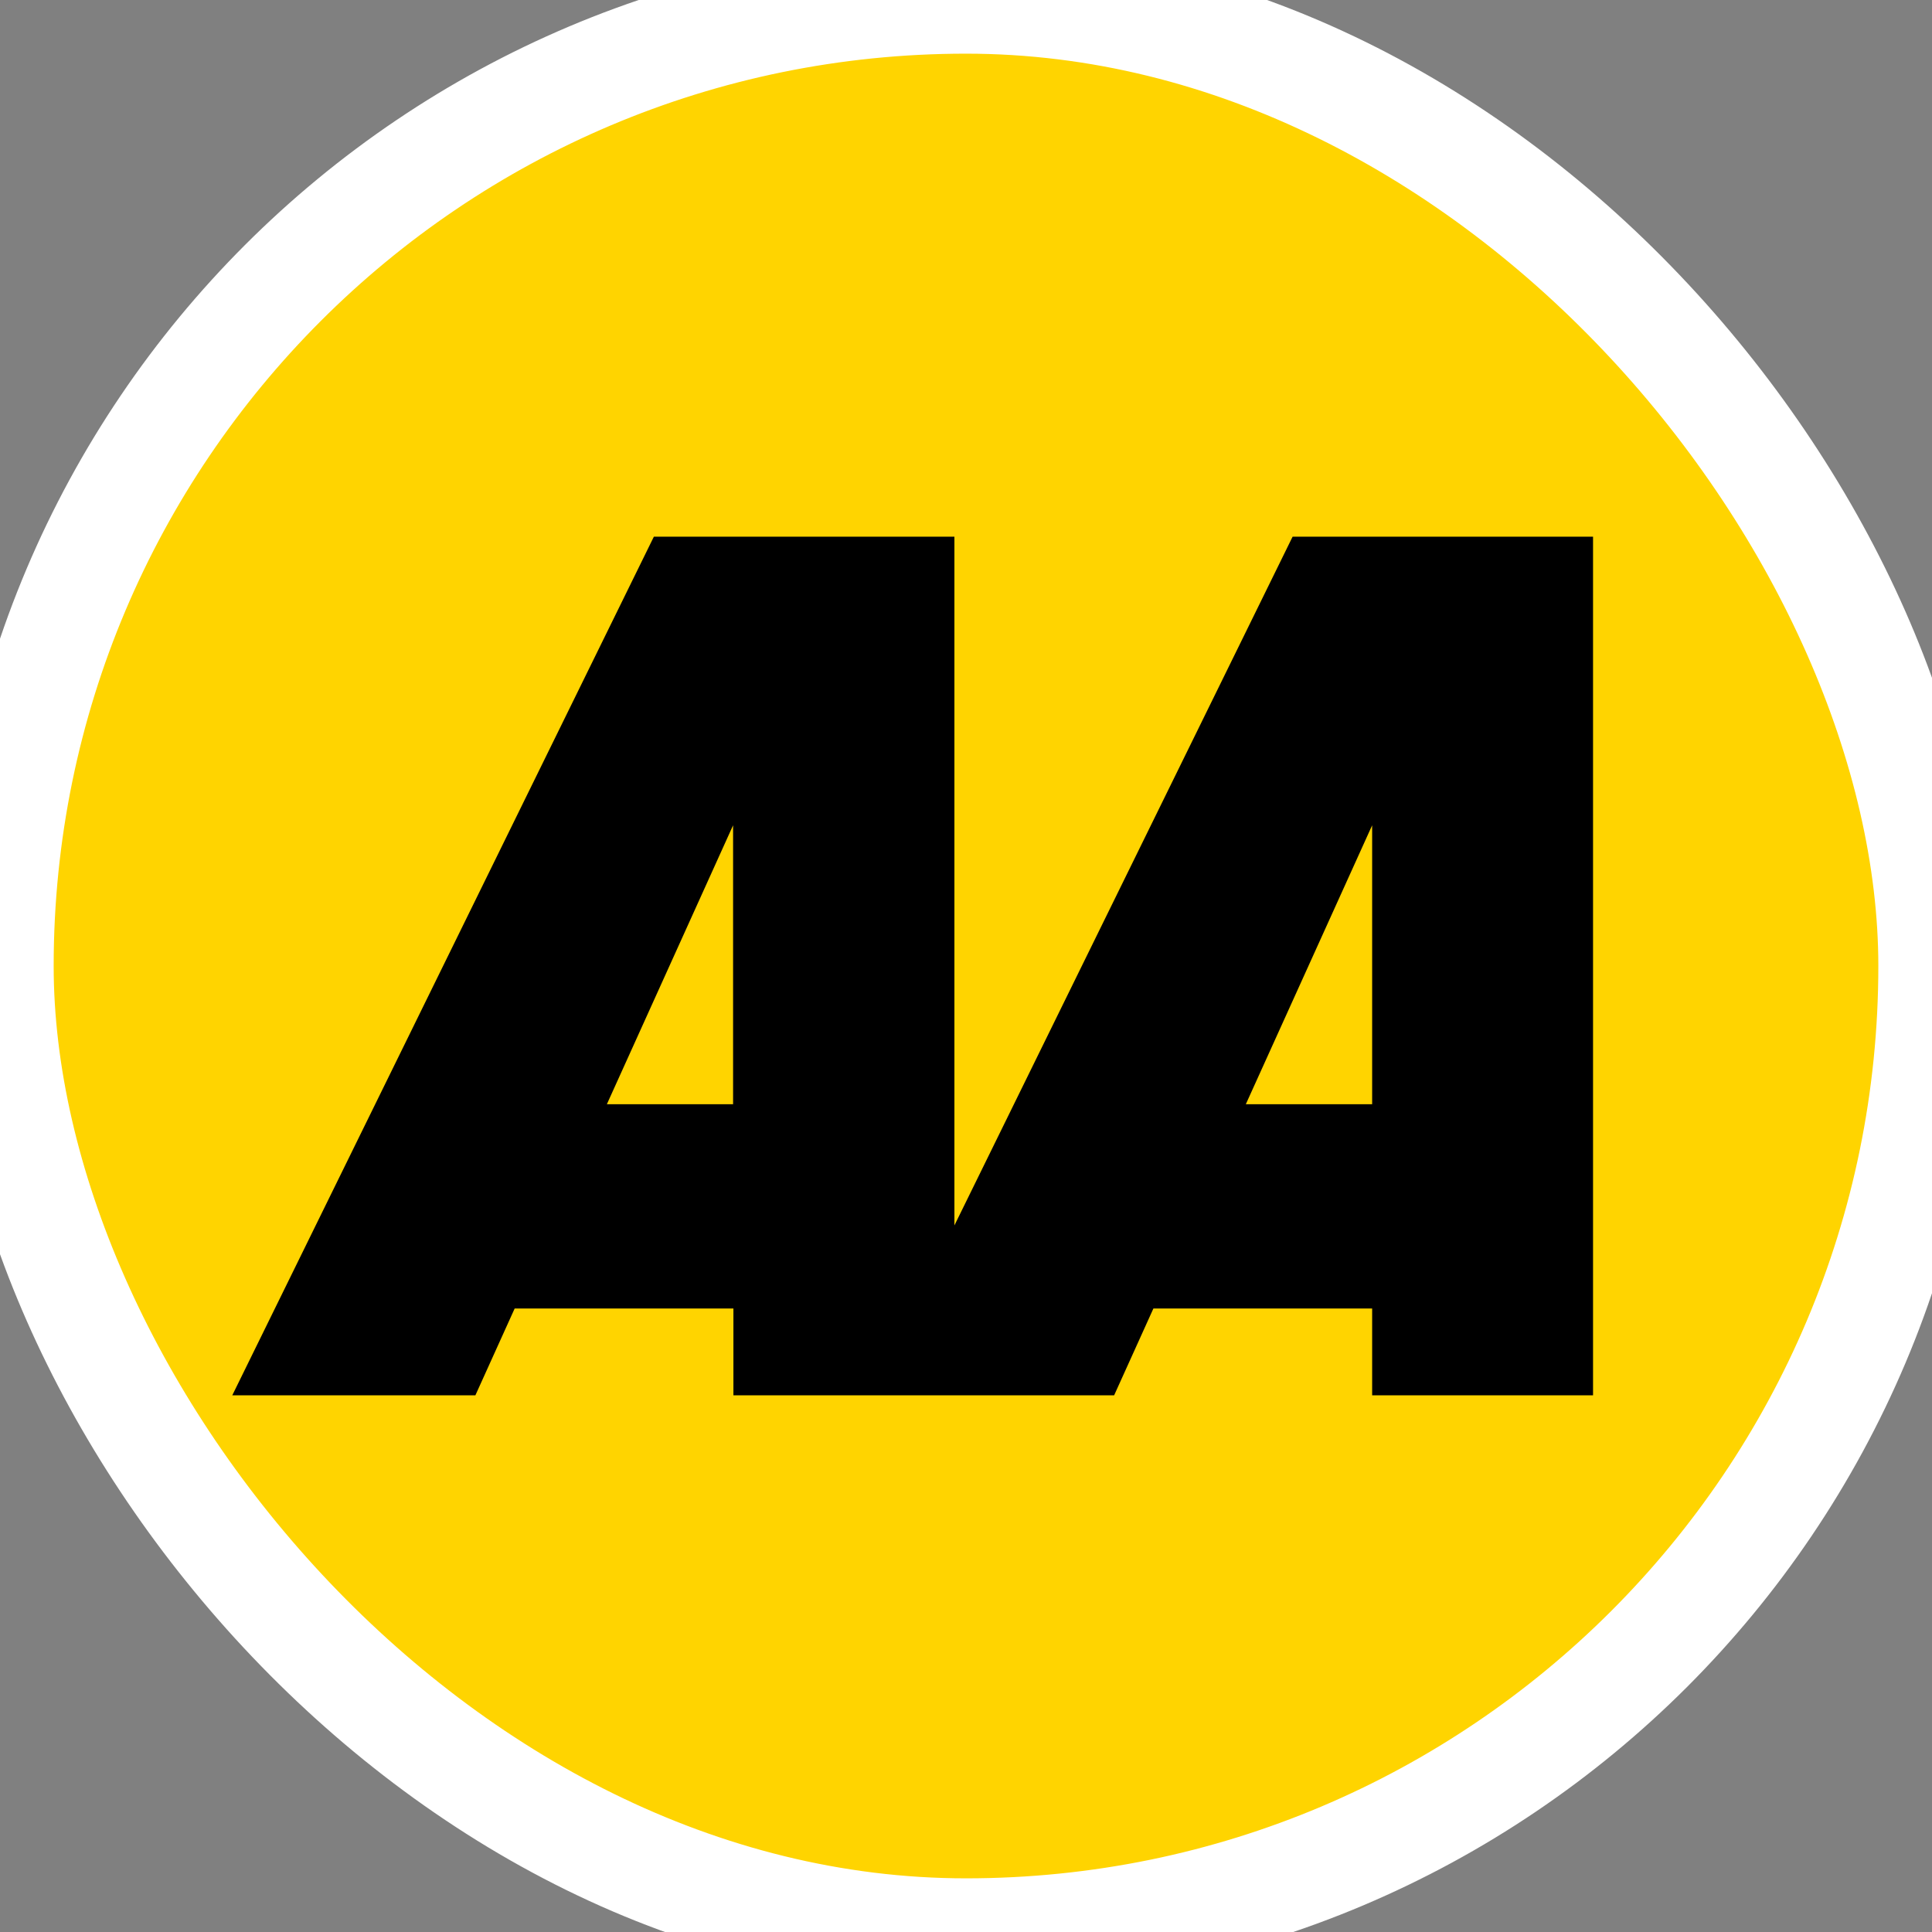 <svg width="18" height="18" viewBox="0 0 18 18" fill="none" xmlns="http://www.w3.org/2000/svg">
<rect x="0" y="0" width="18" height="18" fill="#808080" stroke="none"/>
<rect width="18" height="18" rx="9" fill="#FFD400"/>
<rect width="18" height="18" rx="9" stroke="white"/>
<path fill-rule="evenodd" clip-rule="evenodd" d="M11.607 10.288L12.784 7.689V10.288H11.607ZM5.654 10.288L6.83 7.689V10.288H5.654ZM12.043 5L8.892 11.417V5H6.092L2.164 13H4.429L4.795 12.191H6.833V13H10.38L10.746 12.191H12.784V13H14.842V5H12.043Z" fill="black"/>
</svg>
